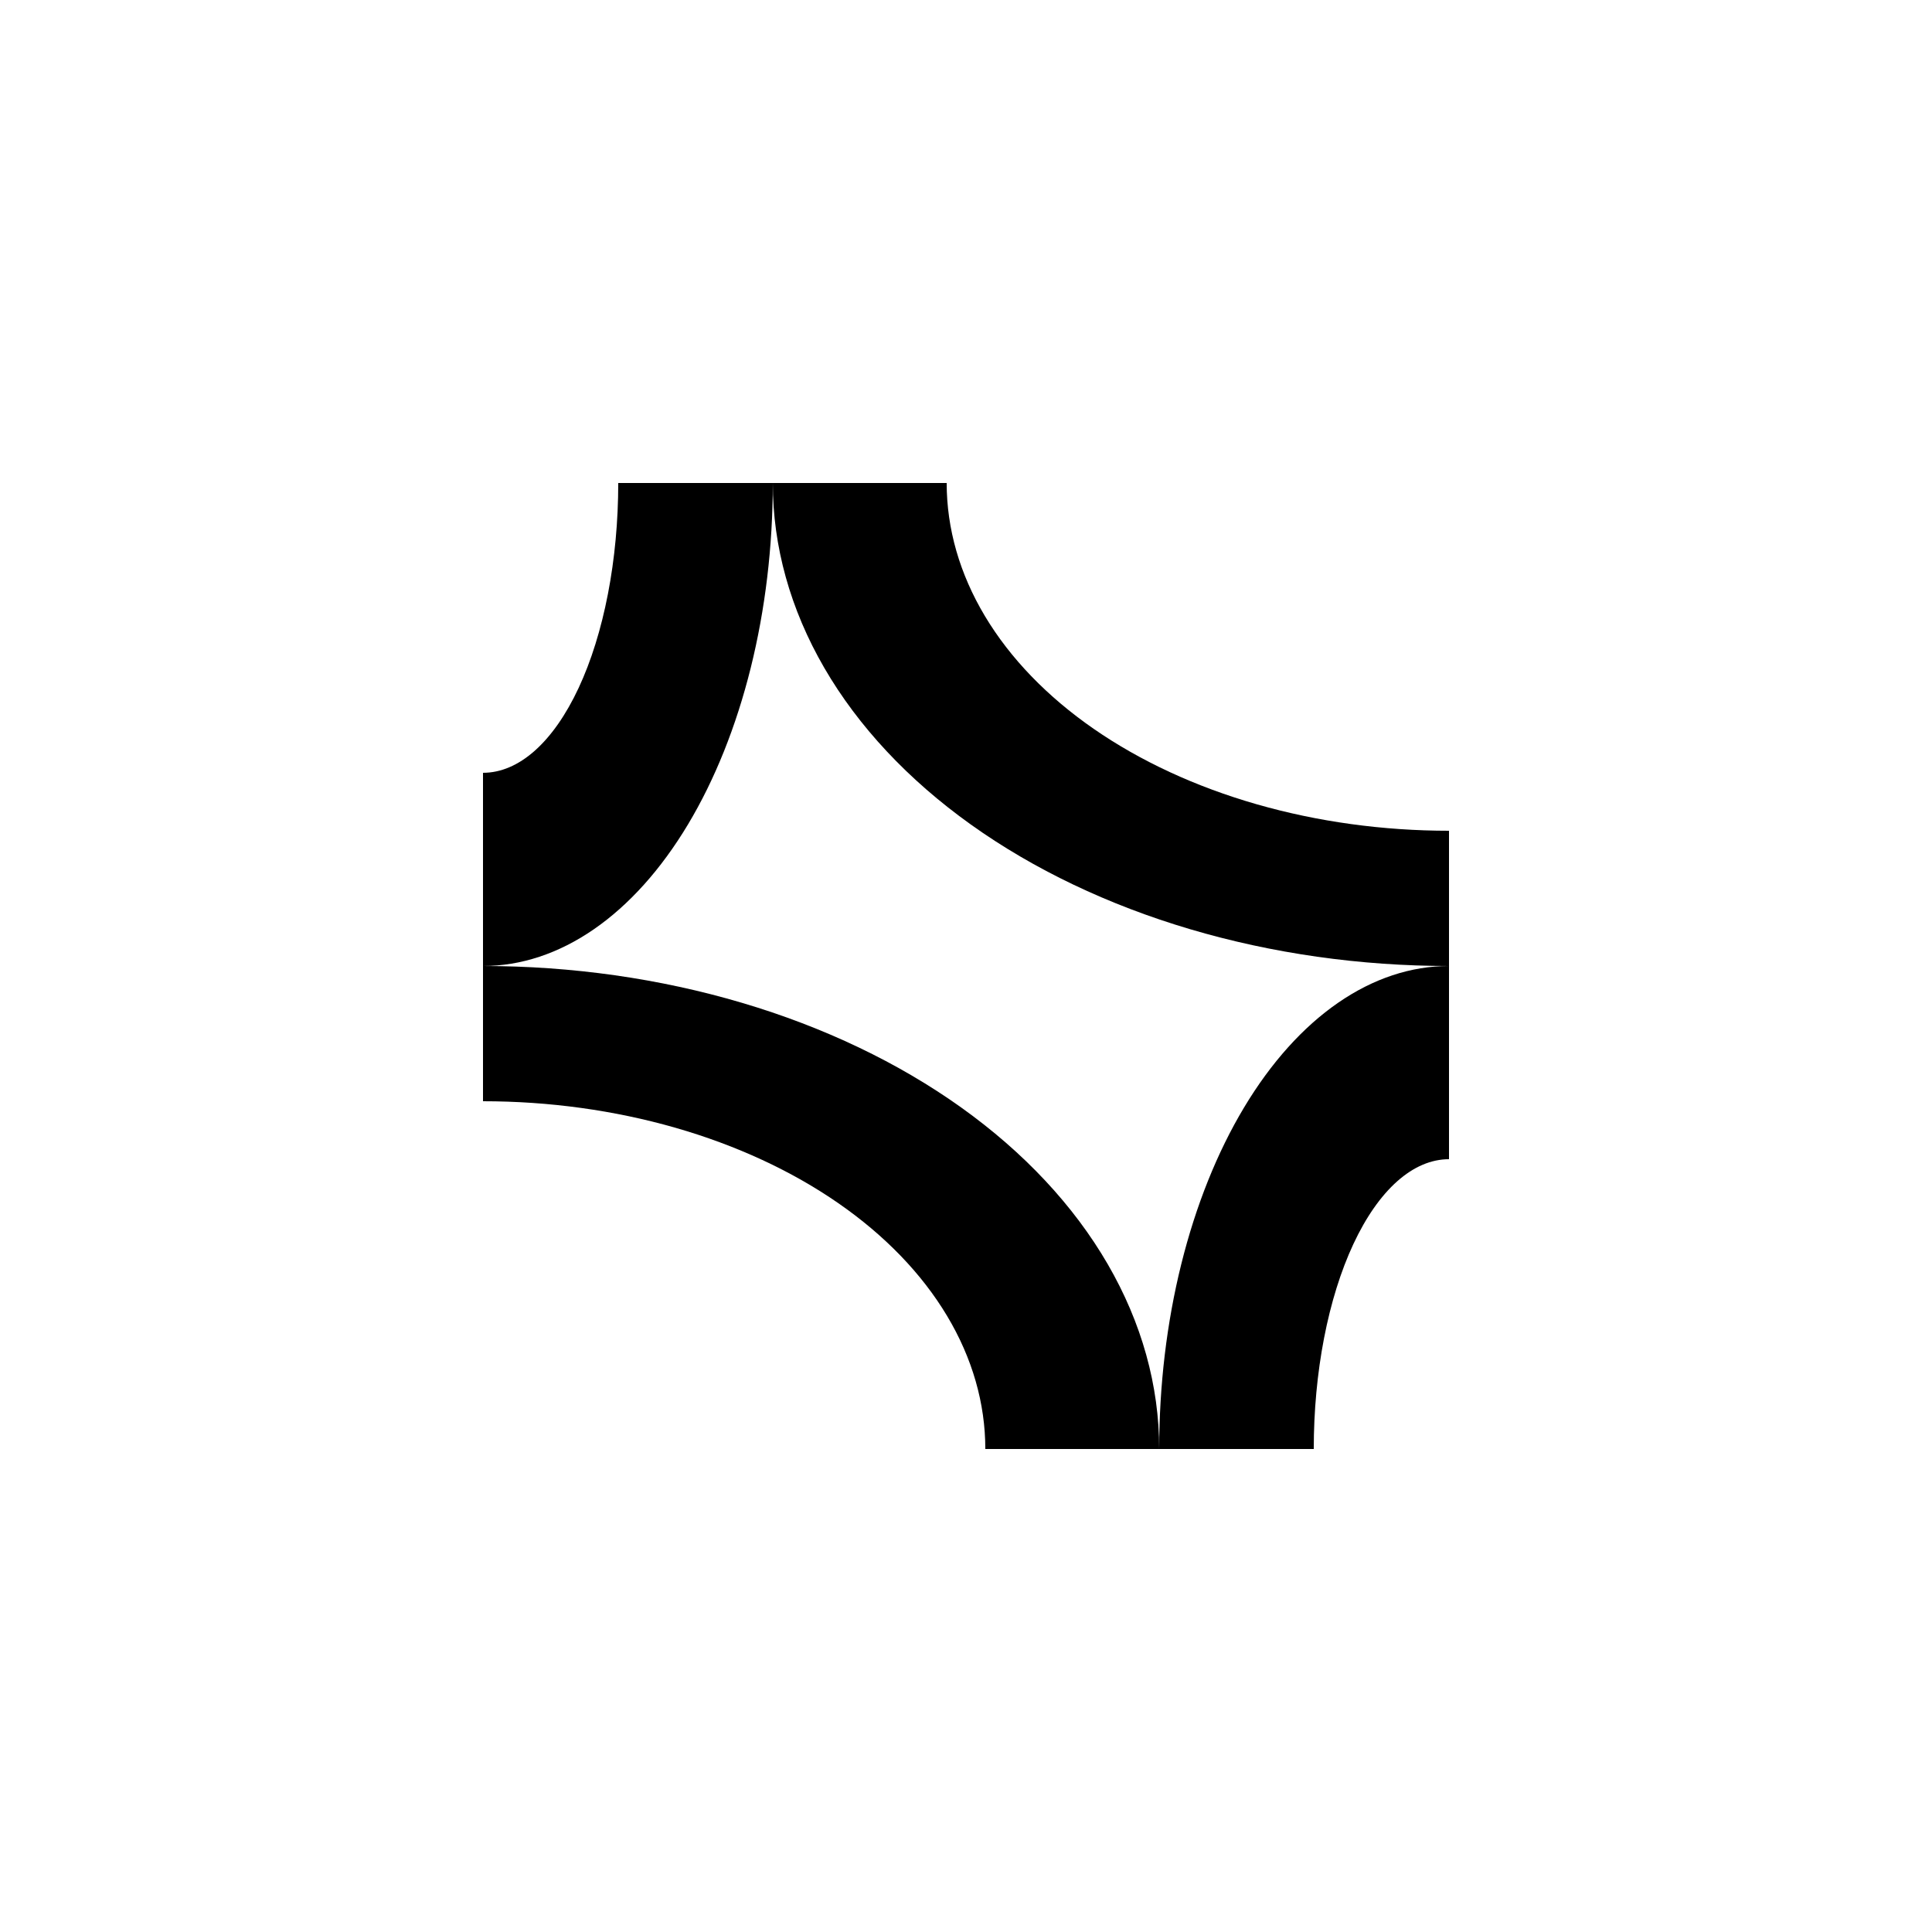 <svg width="100" height="100" viewBox="0 0 100 100" fill="none" xmlns="http://www.w3.org/2000/svg">
<rect width="100" height="100" fill="white"/>
<path d="M60 75C60 71.717 60.388 68.466 61.142 65.433C61.896 62.4 63.001 59.644 64.393 57.322C65.786 55.001 67.44 53.159 69.26 51.903C71.08 50.647 73.03 50 75 50L75 75L60 75Z" fill="black"/>
<path d="M68 75C68 73.03 68.181 71.08 68.533 69.26C68.885 67.44 69.4 65.786 70.05 64.393C70.7 63.001 71.472 61.896 72.321 61.142C73.171 60.388 74.081 60 75 60L75 75L68 75Z" fill="white"/>
<path d="M25 50C29.596 50 34.148 50.647 38.394 51.903C42.64 53.159 46.499 55.001 49.749 57.322C52.999 59.644 55.577 62.4 57.336 65.433C59.095 68.466 60 71.717 60 75L25 75L25 50Z" fill="black"/>
<path d="M25 57C28.414 57 31.795 57.466 34.95 58.37C38.104 59.275 40.971 60.601 43.385 62.272C45.799 63.944 47.714 65.928 49.021 68.112C50.328 70.296 51 72.636 51 75L25 75L25 57Z" fill="white"/>
<path d="M40 25C40 28.283 39.612 31.534 38.858 34.567C38.104 37.6 36.999 40.356 35.607 42.678C34.214 44.999 32.56 46.841 30.74 48.097C28.92 49.353 26.97 50 25 50L25 25L40 25Z" fill="black"/>
<path d="M75 50C70.404 50 65.853 49.353 61.606 48.097C57.36 46.841 53.501 44.999 50.251 42.678C47.001 40.356 44.423 37.6 42.664 34.567C40.905 31.534 40 28.283 40 25L75 25L75 50Z" fill="black"/>
<path d="M75 43C71.586 43 68.205 42.534 65.05 41.63C61.896 40.725 59.029 39.399 56.615 37.728C54.201 36.056 52.286 34.072 50.979 31.888C49.672 29.704 49 27.364 49 25L75 25L75 43Z" fill="white"/>
<path d="M32 25C32 26.97 31.819 28.92 31.467 30.74C31.115 32.56 30.6 34.214 29.95 35.607C29.3 36.999 28.528 38.104 27.679 38.858C26.829 39.612 25.919 40 25 40L25 25H32Z" fill="white"/>
</svg>
